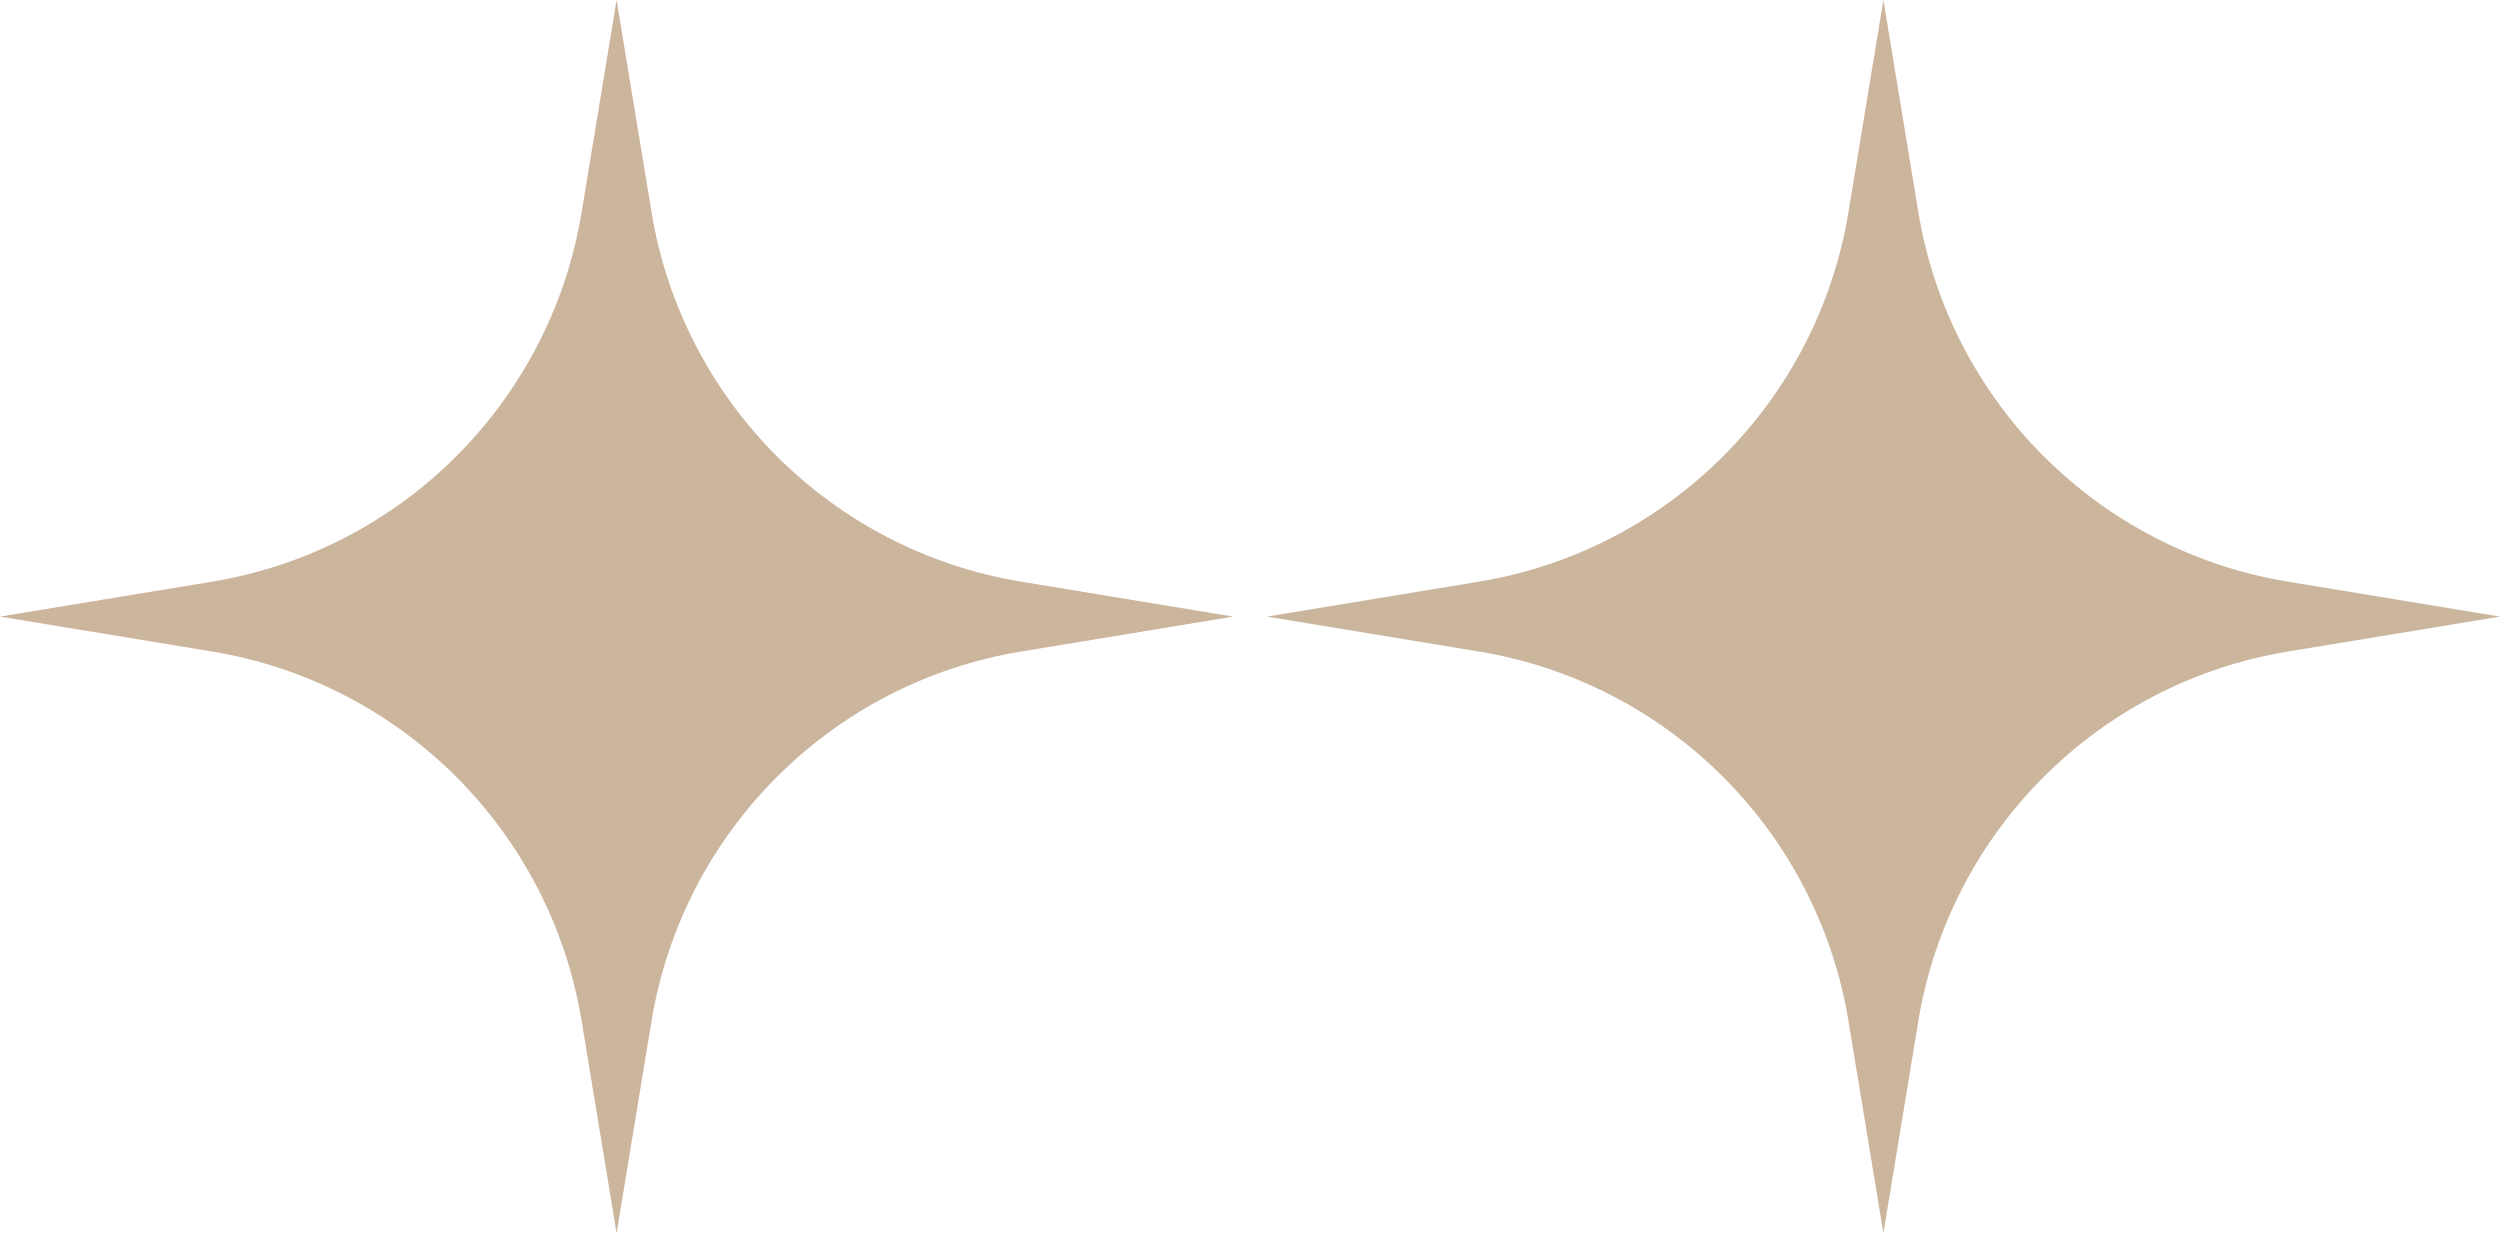 <?xml version="1.0" encoding="UTF-8"?> <svg xmlns="http://www.w3.org/2000/svg" width="223" height="110" viewBox="0 0 223 110" fill="none"> <path d="M55 0L58.116 18.917C60.903 35.836 74.164 49.097 91.083 51.884L110 55L91.083 58.116C74.164 60.903 60.903 74.164 58.116 91.083L55 110L51.884 91.083C49.097 74.164 35.836 60.903 18.917 58.116L0 55L18.917 51.884C35.836 49.097 49.097 35.836 51.884 18.917L55 0Z" fill="#CBB69D"></path> <path d="M168 0L171.116 18.917C173.903 35.836 187.164 49.097 204.083 51.884L223 55L204.083 58.116C187.164 60.903 173.903 74.164 171.116 91.083L168 110L164.884 91.083C162.097 74.164 148.836 60.903 131.917 58.116L113 55L131.917 51.884C148.836 49.097 162.097 35.836 164.884 18.917L168 0Z" fill="#CBB69D"></path> </svg> 